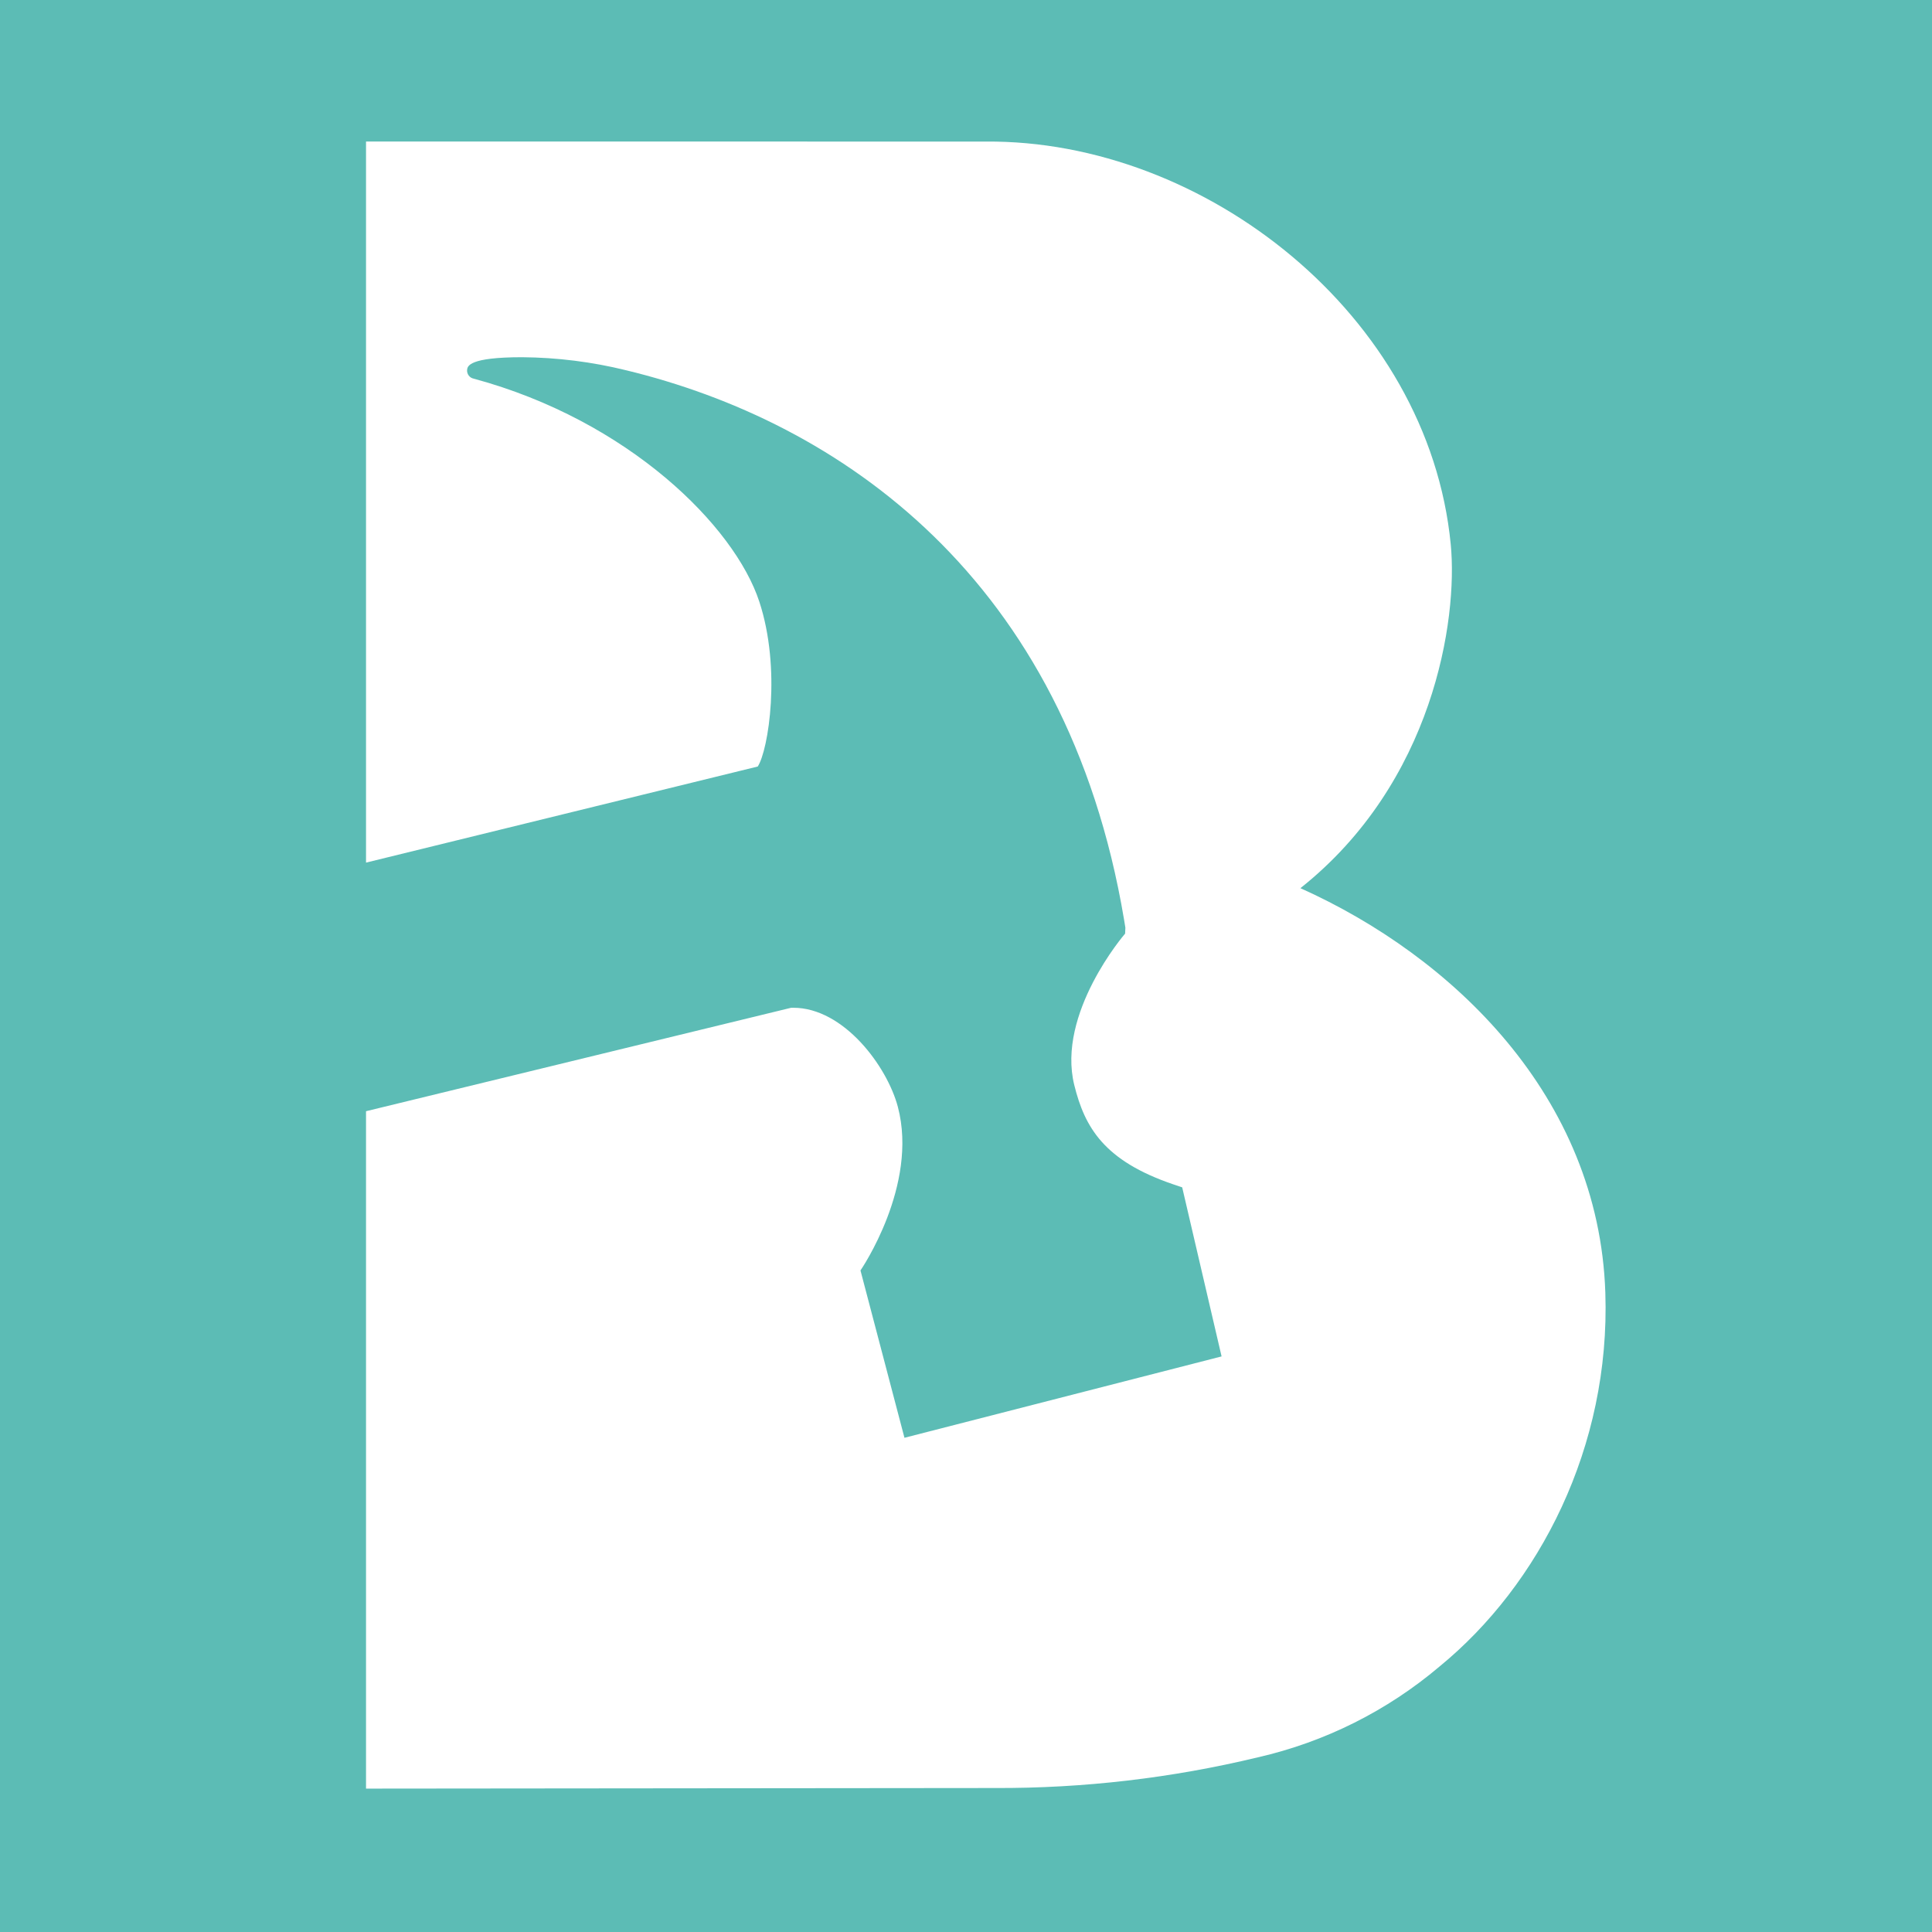 <svg width="1024" height="1024" viewBox="0 0 1024 1024" fill="none" xmlns="http://www.w3.org/2000/svg">
<rect width="1024" height="1024" fill="#5CBCB5"/>
<path d="M522.369 75.035C638.313 74.046 757.17 166.939 768.933 288.618C772.765 328.424 759.785 414.766 689.247 470.749C769.551 506.776 847.401 580.878 850.862 685.18C853.582 766.911 815.858 840.008 762.946 883.311C735.179 906.813 702.177 923.311 666.712 931.417C621.028 942.426 574.182 947.887 527.19 947.683L194 948V588.967L419.282 534.149L420.448 534.132C447.222 534.132 470.217 565.196 475.886 586.671C486.888 628.331 456.371 672.941 456.07 673.365L479.383 762.055L647.462 718.929L626.586 629.32L621.977 627.767C585.136 615.263 574.946 597.55 569.383 575.086C560.006 537.122 595.933 495.257 596.333 494.838L596.475 491.694L595.768 487.385C565.285 306.102 444.89 223.593 331.808 196.237C313.768 191.789 295.268 189.472 276.688 189.333C248.466 189.333 247.83 194.119 247.583 195.92C247.459 197.016 247.754 198.119 248.409 199.007C249.064 199.894 250.031 200.502 251.115 200.706C333.08 222.887 389.311 278.853 402.451 318.889C414.143 354.421 407.308 397.547 401.621 406.271L194 457.203V75L522.369 75.035Z" fill="white"/>
</svg>
